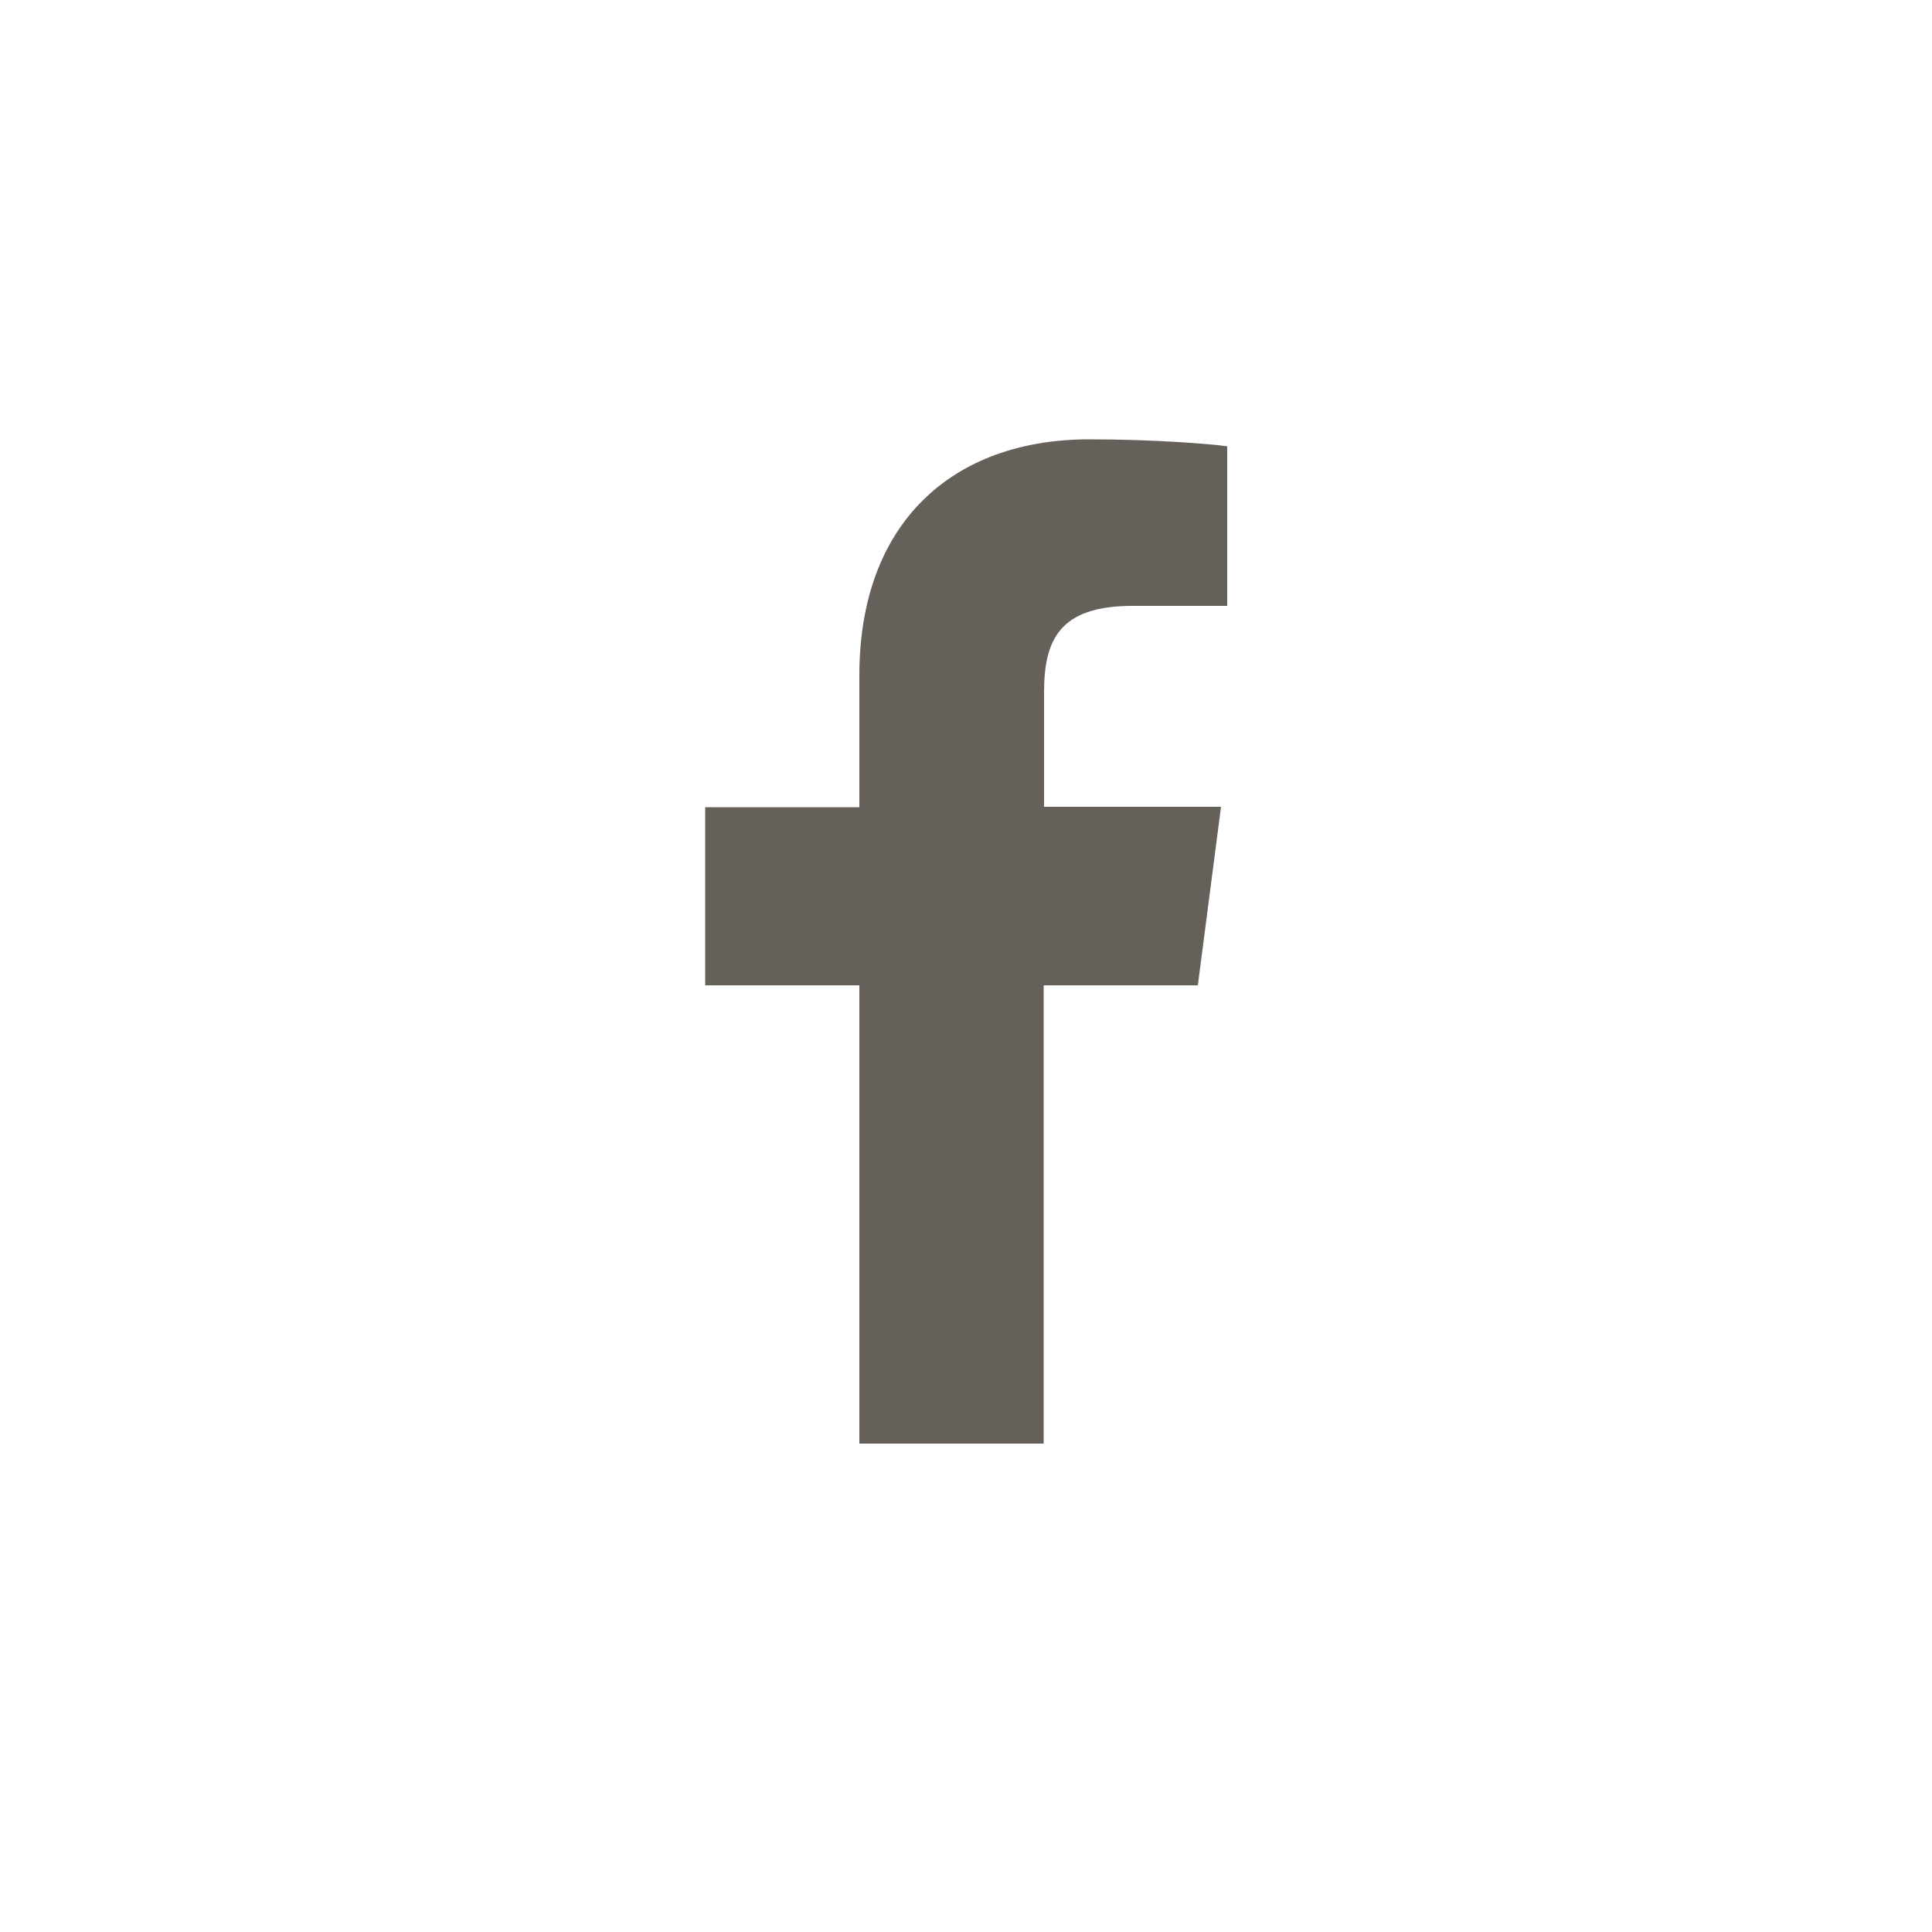 <?xml version="1.0" encoding="utf-8"?>
<!-- Generator: Adobe Illustrator 18.1.0, SVG Export Plug-In . SVG Version: 6.00 Build 0)  -->
<svg version="1.1" id="Layer_1" xmlns="http://www.w3.org/2000/svg" xmlns:xlink="http://www.w3.org/1999/xlink" x="0px" y="0px"
	 viewBox="0 0 500 500" enable-background="new 0 0 500 500" xml:space="preserve">
<path id="f" fill="#65605A" d="M270.1,373.6V255H310l6-46.2h-45.8v-29.5c0-13.4,3.7-22.5,22.9-22.5l24.5,0v-41.3
	c-4.2-0.6-18.8-1.8-35.7-1.8c-35.3,0-59.5,21.5-59.5,61.1v34.1h-39.9V255h39.9v118.6H270.1z"/>
</svg>
